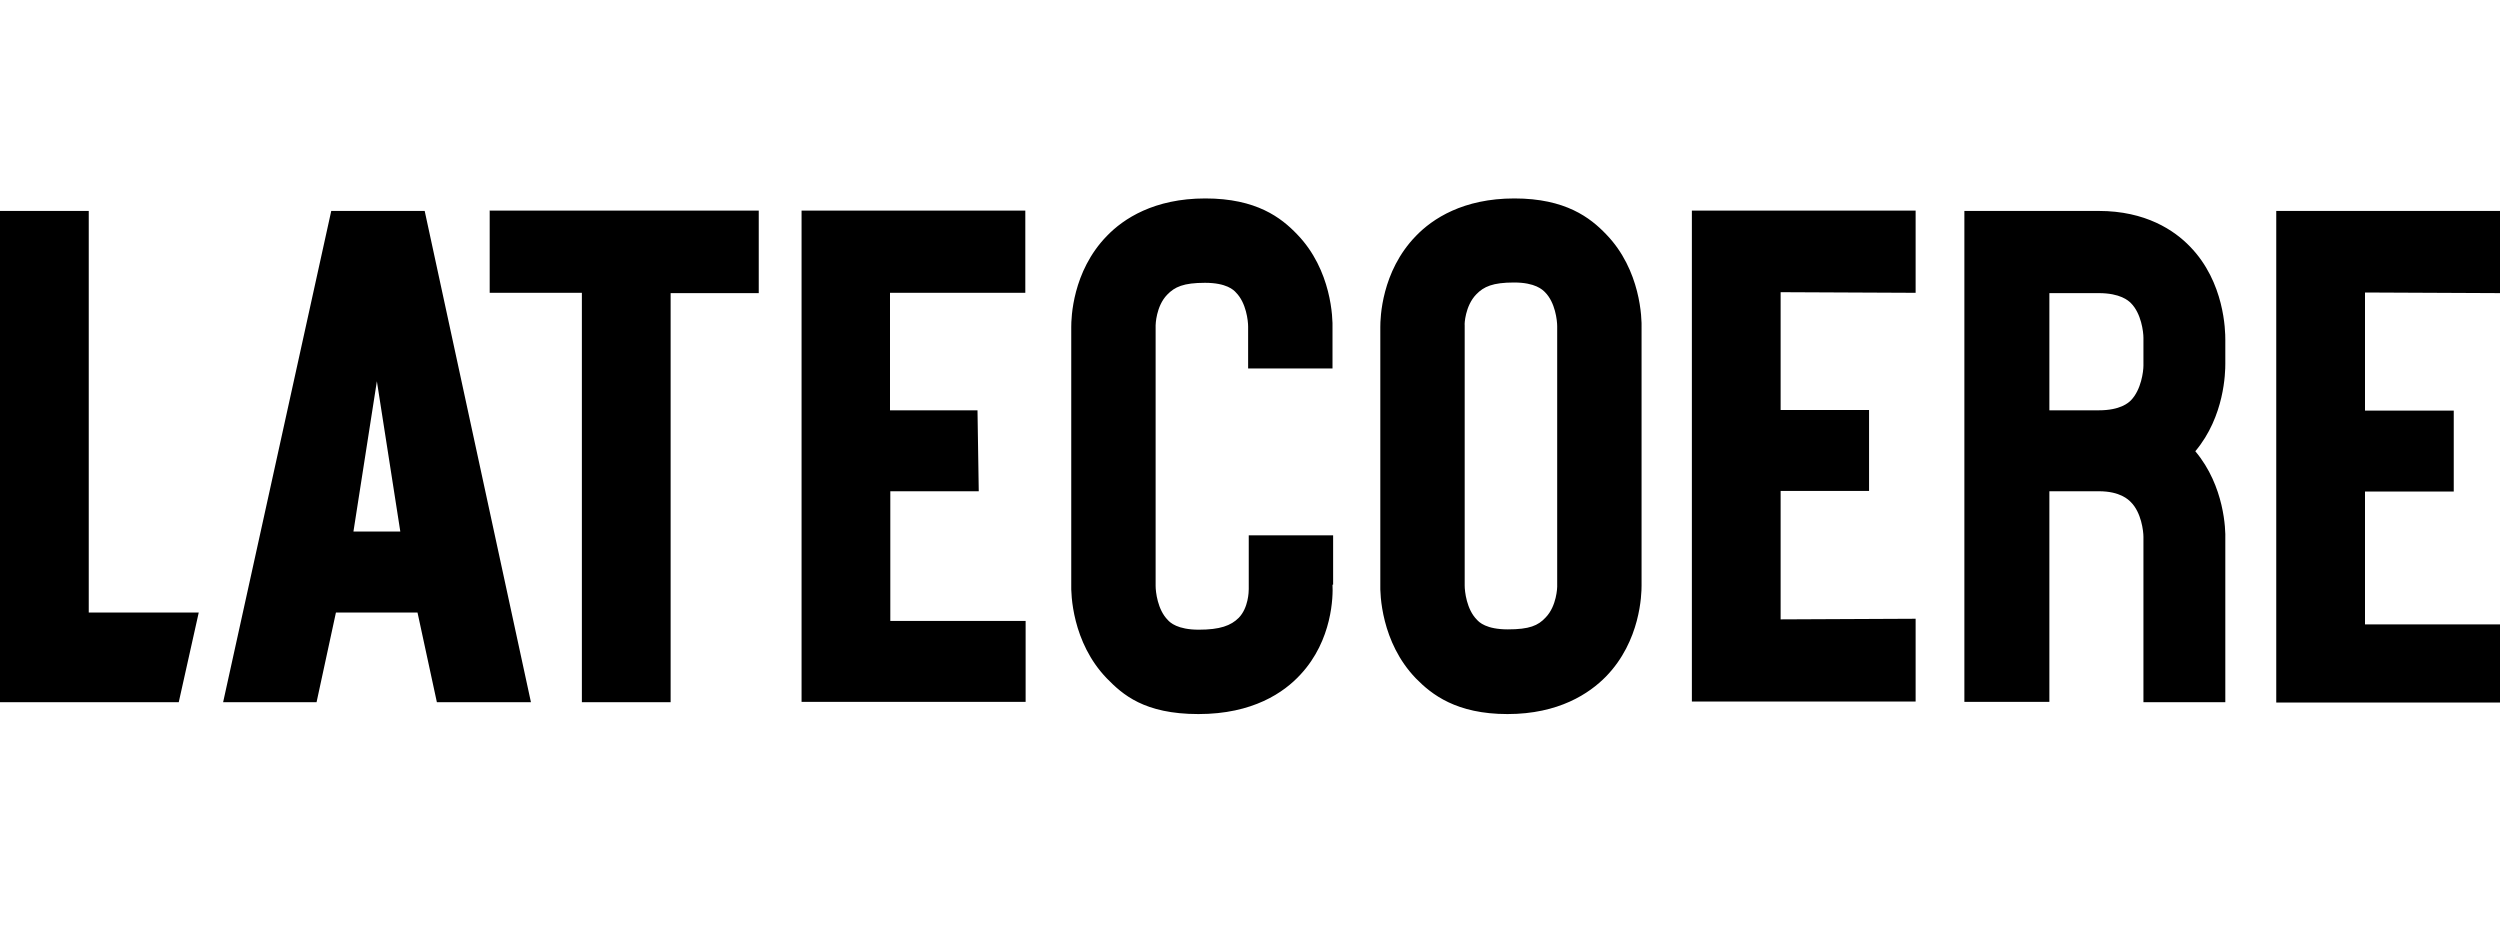 <?xml version="1.0" encoding="UTF-8"?>
<svg id="Capa_1" xmlns="http://www.w3.org/2000/svg" version="1.1" viewBox="0 0 800 300">
  <!-- Generator: Adobe Illustrator 29.5.1, SVG Export Plug-In . SVG Version: 2.1.0 Build 141)  -->
  <defs>
    <style>
      .st0 {
        fill-rule: evenodd;
      }
    </style>
  </defs>
  <path class="st0" d="M28.4,196h35.2l-6.4,28.7H0V67.5h28.4v128.5h0ZM135.9,67.5l34,157.2h-30.1l-6.2-28.7h-26.1l-6.2,28.7h-29.9l34.6-157.2h29.9ZM128.1,170.1l-7.5-48.1-7.5,48.1h15ZM156.8,67.4h86v26.4h-28.2v130.9h-28.4V93.7h-29.5v-26.4ZM756.8,93.6v37.8h28.4v25.9h-28.4v42.5h43.2c0-.1,0,25,0,25h-71.6V67.5h71.6v26.3l-43.2-.2Z"/>
  <path class="st0" d="M525.3,105v82.4c0,2.7-.3,17.7-11.4,29.1-5.3,5.4-15.1,12-31.5,12s-24.3-6.3-29.3-11.4c-11.2-11.6-11.5-27.2-11.4-30.1v-82.4c0-2.7.3-17.7,11.4-29.1,5.3-5.5,15.1-12,31.5-12s24.3,6.2,29.3,11.4c11.2,11.5,11.5,27.2,11.4,30.1h0ZM498.3,104.4c0-1.8-.6-7.6-3.9-10.9-.8-.8-3.1-3.1-9.9-3.1s-9.7,1.3-12.1,3.8c-3.6,3.7-3.8,9.7-3.7,9.8v83.4c0,1.8.6,7.6,3.9,10.9.7.8,3,3.1,9.9,3.1s9.7-1.2,12.1-3.8c3.6-3.7,3.7-9.8,3.7-9.8v-83.4ZM712.1,116.4c0,2.7-.2,16.8-9.6,28,9.4,11.2,9.7,25.3,9.6,28v52.3h-26.2v-52.9c0-1.9-.7-7.8-4-11.1-.8-.8-3.4-3.5-10.3-3.5h-15.8v67.4h-27.2V67.5h43c15,0,24.2,6.2,29.2,11.4,11.1,11.4,11.3,27,11.3,29.8v7.7h0ZM685.9,108.1c0-1.9-.7-7.8-4-11.1-.8-.8-3.4-3.2-10.3-3.2h-15.8c0-.1,0,37.5,0,37.5h15.8c6.9,0,9.5-2.4,10.3-3.2,3.3-3.4,4-9.3,4-11.1v-8.9h0ZM426.4,187.1c.2,3.6,0,17.7-10.2,28.7-5.3,5.8-15.3,12.7-32.7,12.7s-24.3-6.3-29.3-11.4c-11.2-11.6-11.5-27.2-11.4-30.1v-82.4c0-2.7.3-17.7,11.4-29.1,5.3-5.5,15.1-12,31.5-12s24.3,6.2,29.3,11.4c11.2,11.5,11.5,27.2,11.4,30.1v12.9h-27v-13.4c0-1.8-.6-7.6-3.9-10.9-.7-.8-3-3.1-9.9-3.1s-9.7,1.3-12.1,3.8c-3.6,3.7-3.7,9.7-3.7,9.8v83.4c0,1.8.6,7.6,3.9,10.9.7.8,3.1,3.1,9.9,3.1s10.3-1.3,12.8-3.8c3.1-3.2,3.2-8.4,3.2-9.2v-17.2h27v15.8h0ZM304.2,67.4h23.9v26.3h-43.3v37.6h28l.4,25.9h-28.3v41.5h43.3v25.9h-71.7V67.4h47.7ZM613,67.4v26.3l-43.2-.2v37.7h28.3v25.9h-28.3v41.1l43.2-.2v26.5h-71.6V67.4h71.6Z"/>
</svg>